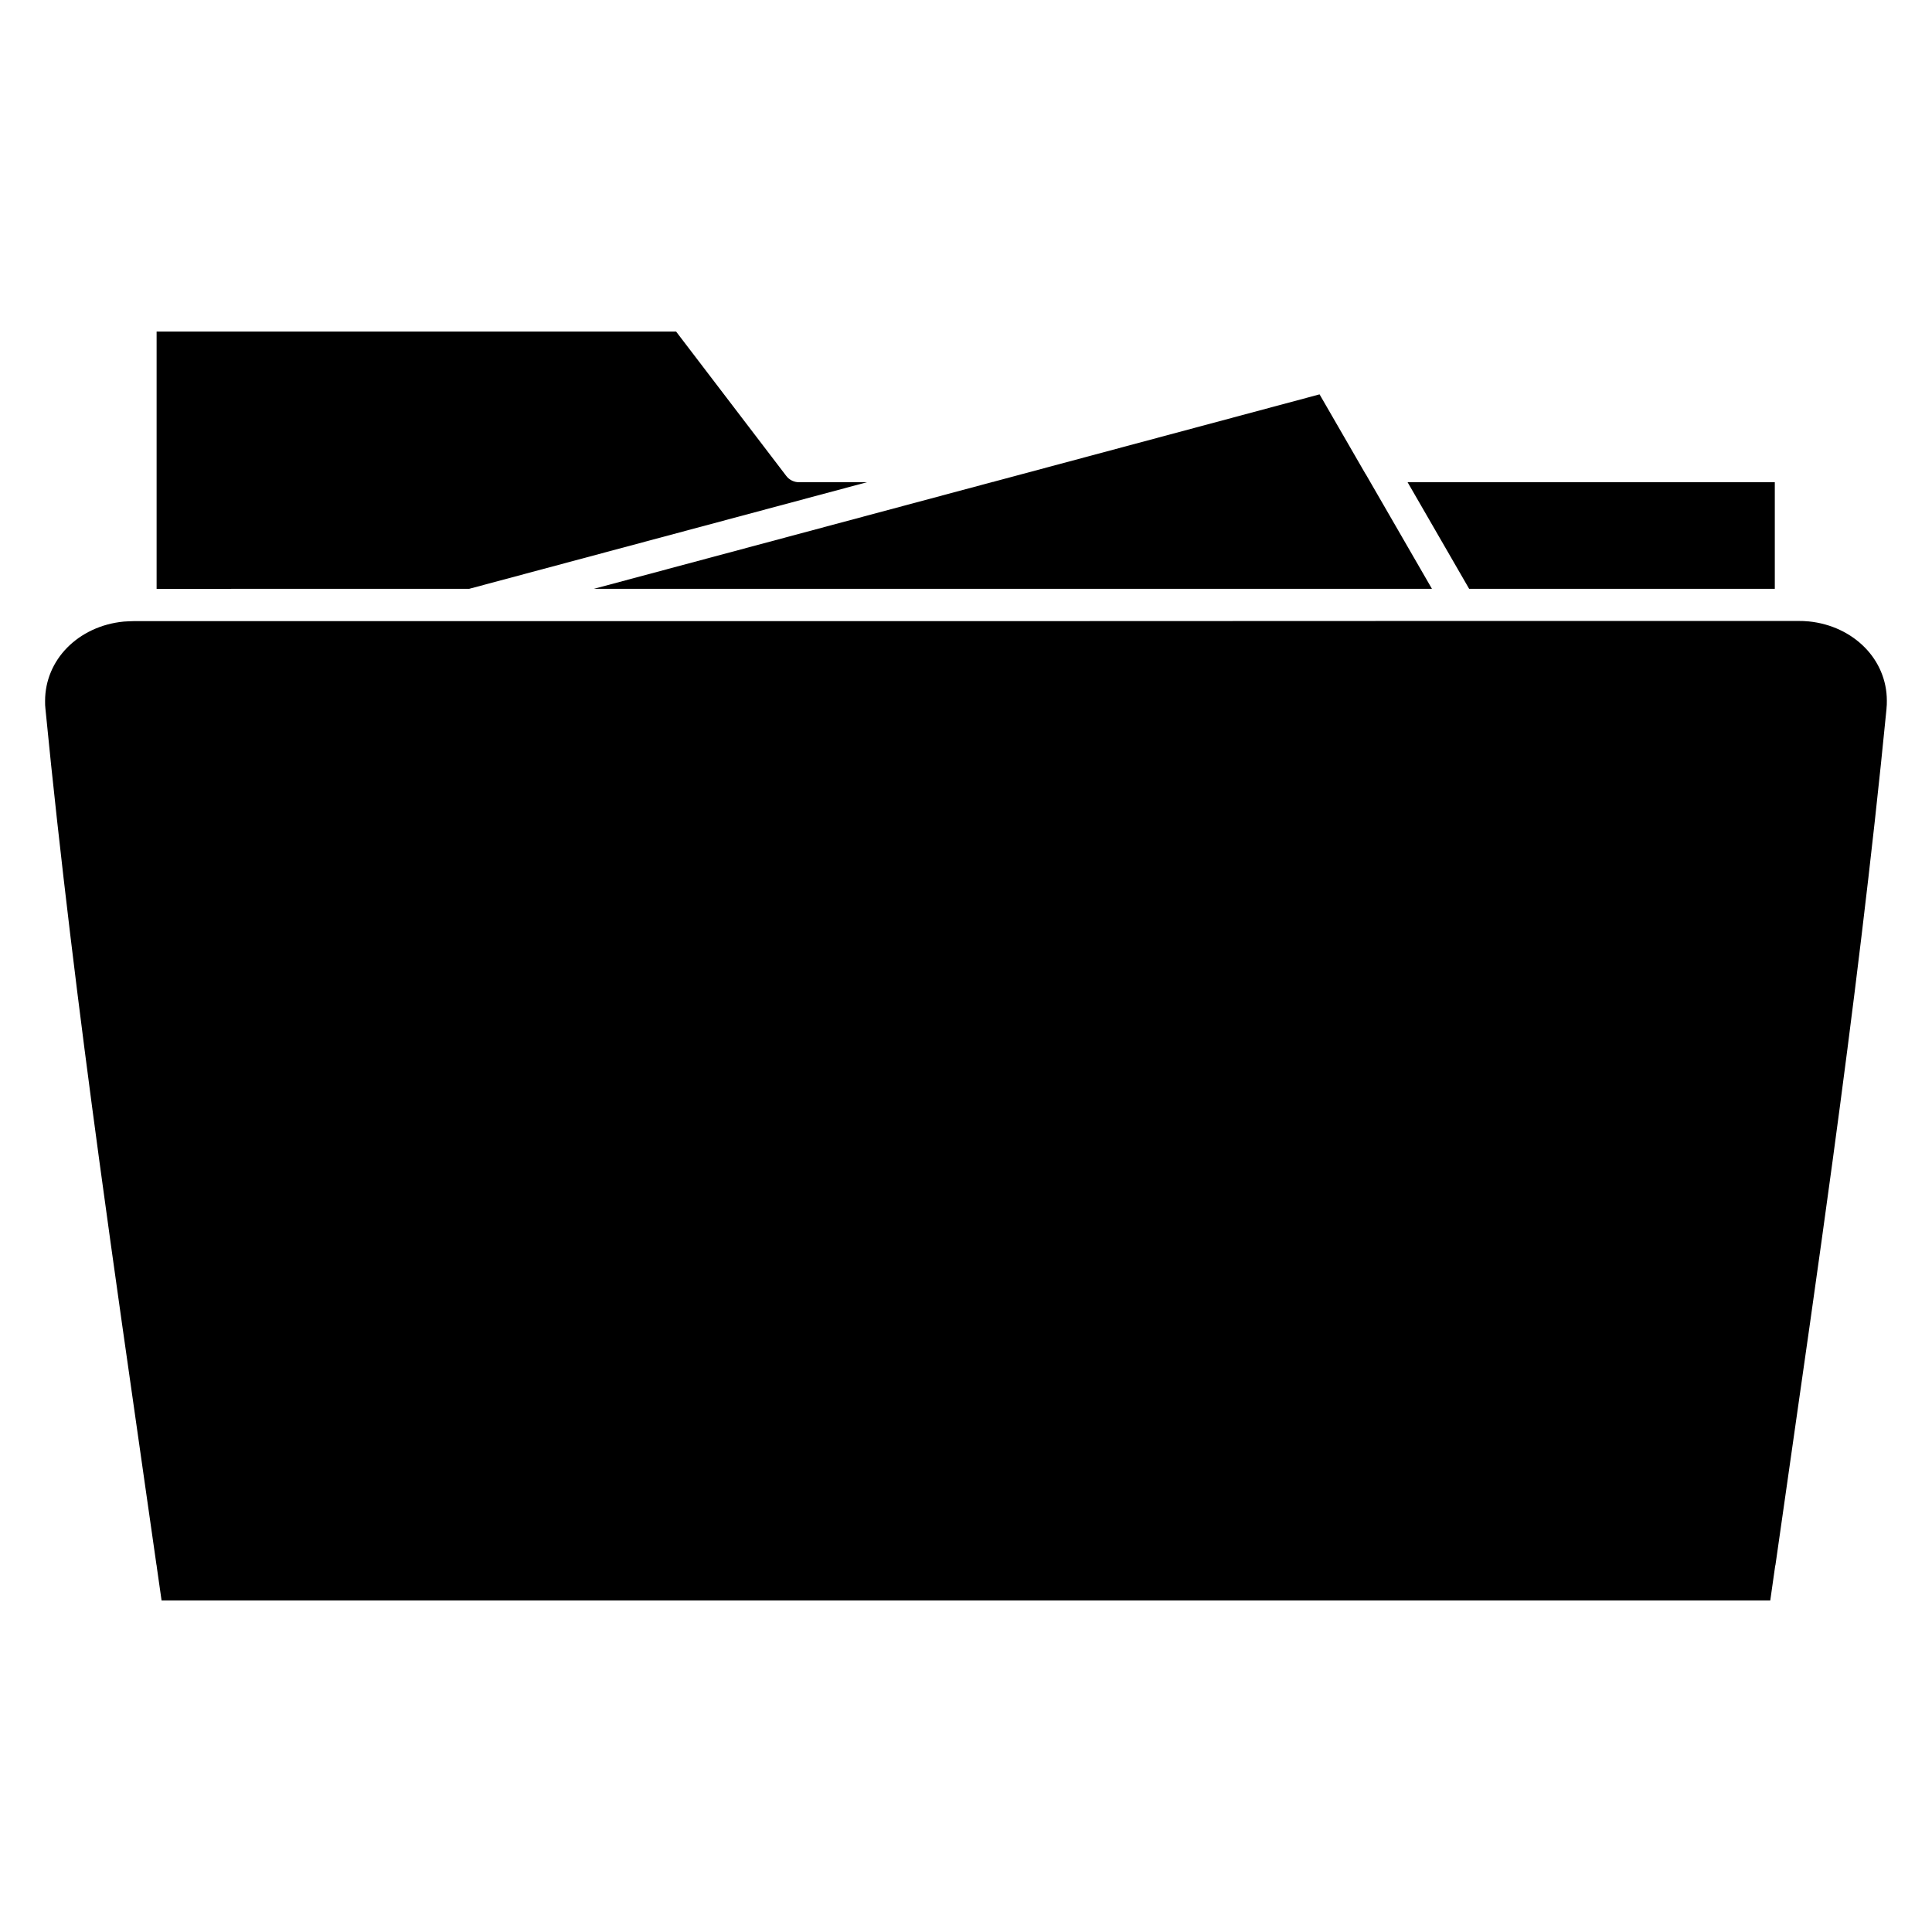 <?xml version="1.0" encoding="UTF-8"?>
<!-- Uploaded to: ICON Repo, www.svgrepo.com, Generator: ICON Repo Mixer Tools -->
<svg fill="#000000" width="800px" height="800px" version="1.1" viewBox="144 144 512 512" xmlns="http://www.w3.org/2000/svg">
 <path d="m399.93 308.61h-220.54c-0.984 0-1.867 0.09-2.641 0.117v0.004c-5.996 0.582-11.25 3.141-14.98 6.938-3.629 3.703-5.82 8.637-5.82 14.082 0 0.766 0 1.441 0.086 2.023 1.918 19.648 4.152 39.699 6.59 59.992 2.441 20.301 5.035 40.273 7.715 59.984 3.828 28.16 8.016 57.324 12.191 86.461l2.922 20.41c0.078 0.297 0.078 0.418 0.094 0.625l1.27 8.895h426.32l1.305-9.152 0.078-0.297 2.938-20.535c4.176-29.137 8.363-58.297 12.191-86.461 2.676-19.711 5.273-39.664 7.711-59.984 2.438-20.258 4.664-40.266 6.586-59.883v-0.117c0.078-0.582 0.086-1.258 0.086-2.023 0-5.445-2.188-10.383-5.82-14.082-3.707-3.777-8.926-6.332-14.883-6.926h-0.117c-0.777-0.09-1.676-0.117-2.676-0.117h-89.688zm117.1-36.809 16.309 28.242h81.004v-28.242zm-109.92-0.09-105.71 28.328h222.08l-17.547-30.387-0.078-0.09-12.156-21.051-86.125 23.086-0.23 0.09zm-138.76 28.328 105.4-28.242h-17.992c-1.285 0-2.555-0.574-3.391-1.672l-29.203-38.27h-137.66v68.199z" fill-rule="evenodd"/>
</svg>